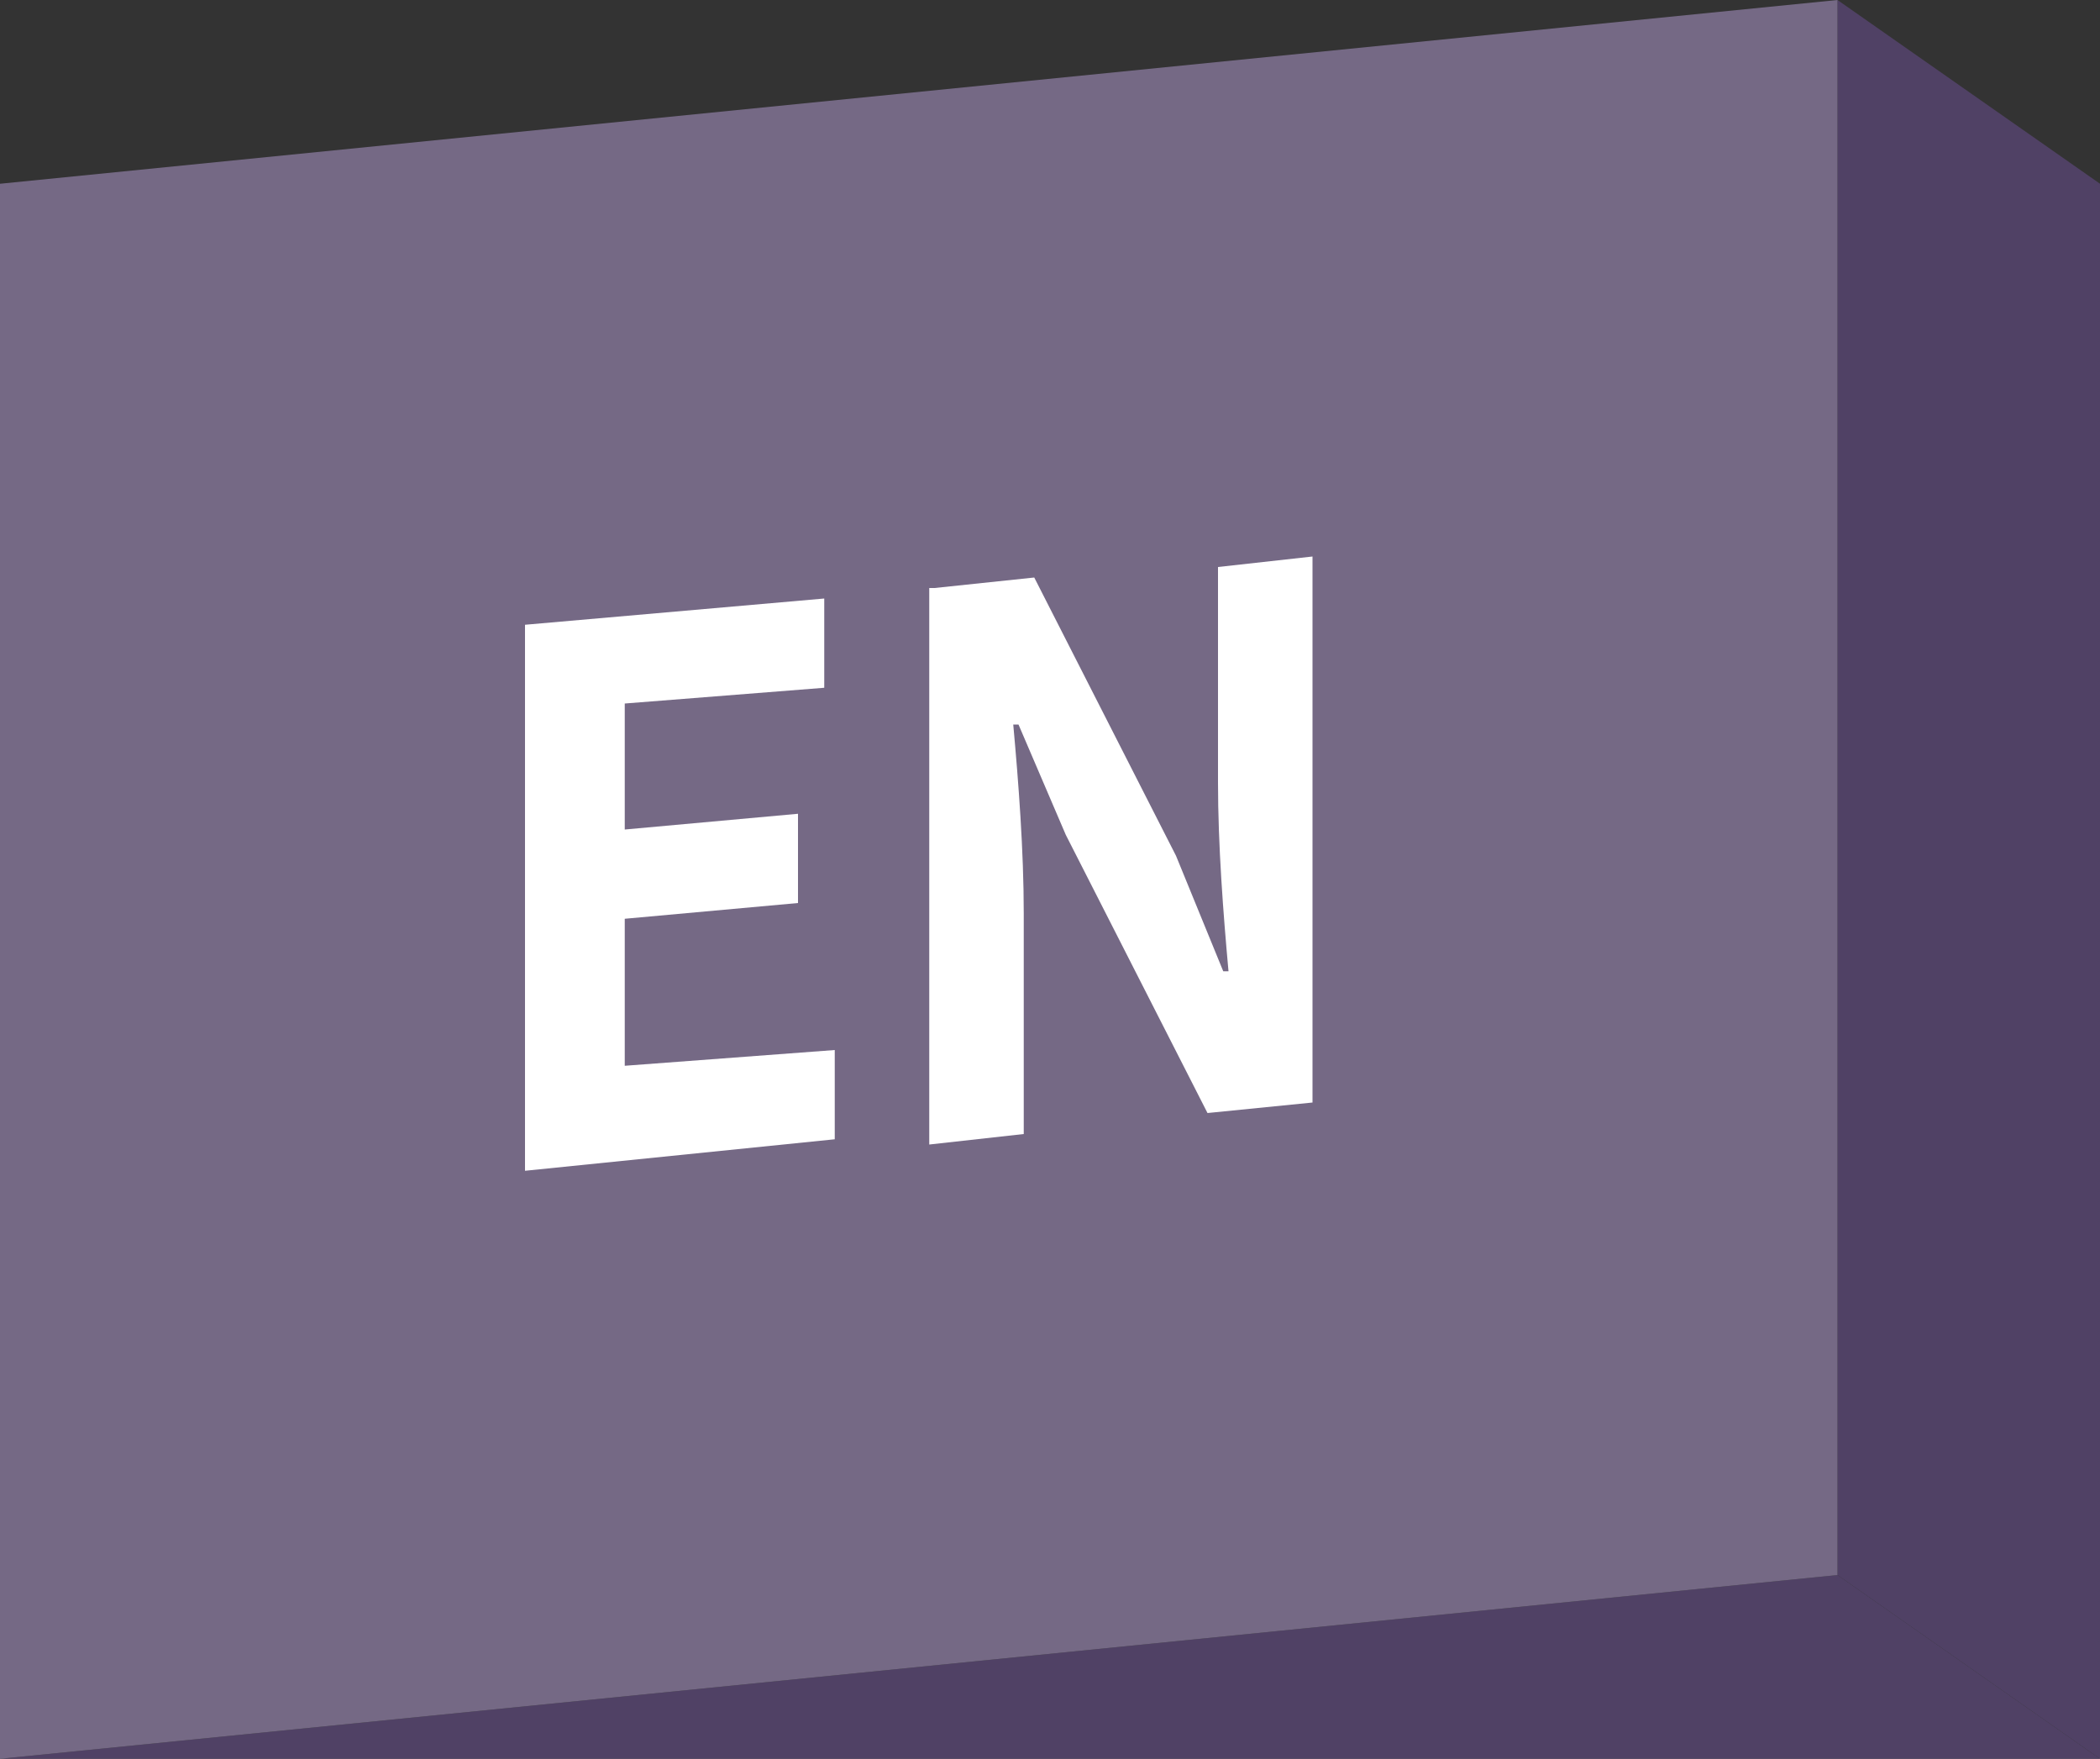 <?xml version="1.0" encoding="utf-8"?>
<!-- Generator: Adobe Illustrator 27.9.0, SVG Export Plug-In . SVG Version: 6.00 Build 0)  -->
<svg version="1.1" id="レイヤー_1" xmlns="http://www.w3.org/2000/svg" xmlns:xlink="http://www.w3.org/1999/xlink" x="0px"
	 y="0px" width="40px" height="33.5px" viewBox="0 0 40 33.5" style="enable-background:new 0 0 40 33.5;" xml:space="preserve">
<rect x="0" y="0" width="40" height="33.5" fill="#333333" stroke="none"/>
<style type="text/css">
	.st0{fill:#504165;}
	.st1{fill:#756985;}
	.st2{fill:#E50012;}
	.st3{fill:none;}
	.st4{fill:#FFFFFF;}
</style>
<g>
	<polygon class="st0" points="40,33.5 35,30 35,0 40,3.5 	"/>
	<polygon class="st0" points="0,33.5 35,30 40,33.5 	"/>
	<rect x="-40" y="3.5" class="st1" width="40" height="30"/>
	<rect x="-32" y="1.5" transform="matrix(-1.836970e-16 1 -1 -1.836970e-16 -1.501 38.499)" class="st2" width="24" height="34"/>
	<g>
		<polygon class="st1" points="35,30 0,33.5 0,3.5 35,0 		"/>
	</g>
	<g>
		<polygon class="st3" points="3,6.2 32,3.3 32,27.3 3,30.2 		"/>
	</g>
	<g>
		<g>
			<g>
				<path class="st4" d="M-28.3,21.7l1.4-1.1c0.4,0.8,1,1.1,1.5,1.1c0.9,0,1.4-0.5,1.4-1.9v-6.8h2.1v7c0,1.9-1,3.5-3.2,3.5
					C-26.6,23.5-27.6,22.9-28.3,21.7z"/>
			</g>
			<g>
				<path class="st4" d="M-19.4,12.9h3.4c2.3,0,4.1,0.8,4.1,3.2c0,2.4-1.8,3.4-4,3.4h-1.4v3.7h-2.1V12.9z M-16.1,18
					c1.4,0,2.1-0.6,2.1-1.8c0-1.2-0.8-1.6-2.2-1.6h-1.2V18H-16.1z"/>
			</g>
		</g>
	</g>
	<g>
		<g>
			<g>
				<path class="st4" d="M10,11.9l5.7-0.5v1.7l-3.8,0.3v2.4l3.3-0.3v1.7l-3.3,0.3v2.8l4-0.3v1.7L10,22.3V11.9z"/>
			</g>
			<g>
				<path class="st4" d="M17.8,11.2l1.9-0.2l2.7,5.3l0.9,2.2l0.1,0c-0.1-1.1-0.2-2.4-0.2-3.6v-4.1l1.8-0.2V21L23,21.2l-2.7-5.3
					l-0.9-2.1l-0.1,0c0.1,1.1,0.2,2.4,0.2,3.6v4.2l-1.8,0.2V11.2z"/>
			</g>
		</g>
	</g>
</g>
</svg>

